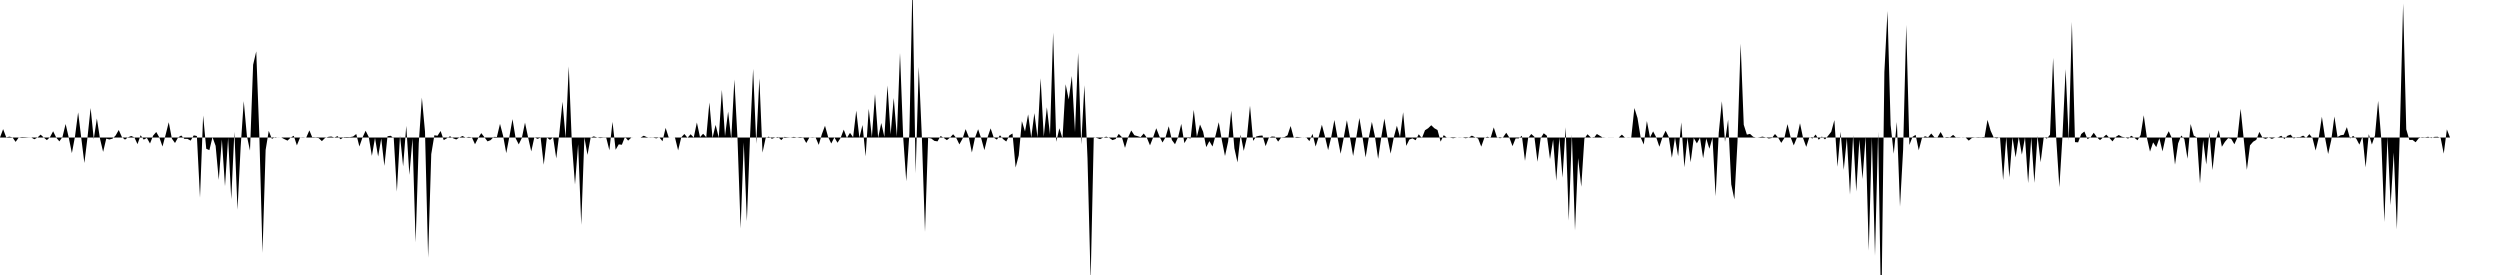 <svg viewBox="0 0 200 22" >
<polyline points="0,11 0.25,10.33 0.50,10.99 0.75,10.93 1,10.99 1.25,11.35 1.50,11 1.75,10.96 2,10.97 2.25,10.99 2.50,11 2.75,11.14 3,11 3.25,10.77 3.50,11 3.75,11.21 4,10.97 4.25,10.50 4.50,11.01 4.75,11.31 5,10.95 5.25,9.92 5.50,11.01 5.75,12.25 6,10.92 6.25,8.99 6.50,11.03 6.75,13.04 7,10.99 7.25,8.64 7.50,11.13 7.75,9.48 8,11.10 8.25,12.15 8.50,11.09 8.75,11.16 9,11.09 9.25,10.84 9.50,10.40 9.75,10.96 10,11.17 10.25,10.98 10.50,10.88 10.75,10.99 11,11.53 11.25,10.82 11.50,11.17 11.75,11.03 12,11.48 12.25,10.85 12.50,10.56 12.75,11 13,11.72 13.25,10.78 13.50,9.78 13.75,11.09 14,11.44 14.25,10.99 14.50,10.84 14.75,11.11 15,11.11 15.25,11.25 15.50,10.83 15.75,10.88 16,15.81 16.25,9.24 16.50,11.90 16.75,12.01 17,10.97 17.25,11.67 17.50,14.39 17.75,11.16 18,14.90 18.25,11.02 18.50,15.94 18.75,10.54 19,16.78 19.25,11.79 19.50,8.09 19.75,10.87 20,12.05 20.25,5.18 20.50,4.11 20.75,10.91 21,20.23 21.25,12 21.50,10.47 21.75,11.11 22,10.97 22.25,11.01 22.50,11 22.75,11.13 23,11.25 23.25,11.01 23.50,10.86 23.75,11.63 24,11.01 24.25,11.02 24.50,11 24.75,10.43 25,11.04 25.25,11.02 25.50,11.05 25.75,11.29 26,11.04 26.25,10.95 26.50,10.92 26.75,11 27,10.89 27.25,11.14 27.50,10.97 27.75,10.96 28,10.97 28.25,10.92 28.50,10.72 28.75,11.72 29,11 29.25,10.46 29.50,10.96 29.75,12.47 30,11.03 30.25,12.52 30.50,11.08 30.75,13.27 31,10.90 31.25,10.86 31.50,11.05 31.75,15.33 32,10.84 32.25,13.31 32.50,10.07 32.75,13.99 33,11.08 33.25,19.39 33.50,11.47 33.75,7.81 34,10.52 34.25,20.62 34.50,12.33 34.75,10.82 35,10.86 35.25,10.48 35.50,11.21 35.75,11.06 36,10.90 36.25,11.06 36.50,11.16 36.75,11 37,10.88 37.25,11.01 37.50,10.95 37.75,10.99 38,11.54 38.25,11.05 38.50,10.65 38.75,10.97 39,11.31 39.25,11.21 39.50,10.95 39.75,10.96 40,9.91 40.25,10.87 40.50,12.25 40.75,10.94 41,9.53 41.25,11.06 41.50,11.55 41.75,11.03 42,9.81 42.25,11 42.50,12.11 42.75,10.98 43,11.11 43.25,11.01 43.50,13.18 43.75,11 44,11.19 44.25,10.99 44.50,12.67 44.75,10.64 45,8.14 45.25,11.04 45.50,5.31 45.75,11.50 46,14.76 46.25,11.54 46.50,17.99 46.75,10.99 47,12.39 47.25,11.01 47.50,10.91 47.75,10.99 48,11.05 48.25,11.02 48.50,11.02 48.75,12.02 49,9.75 49.25,11.98 49.50,11.55 49.75,11.58 50,10.94 50.25,11.25 50.50,11.01 50.75,11 51,11 51.25,11 51.50,10.86 51.75,10.97 52,11.02 52.25,11.01 52.50,11.07 52.75,10.99 53,11.30 53.25,10.23 53.50,11.01 53.75,11 54,11.01 54.25,12.03 54.50,10.99 54.75,10.72 55,11.02 55.25,10.74 55.50,11 55.75,9.80 56,10.97 56.25,10.70 56.50,10.98 56.75,8.20 57,11.03 57.25,9.99 57.50,11.01 57.75,7.19 58,10.90 58.25,8.93 58.50,11.11 58.75,6.36 59,11.08 59.25,18.28 59.50,11.39 59.75,17.70 60,10.99 60.25,5.51 60.50,11.50 60.75,6.27 61,12.21 61.25,11.05 61.50,10.93 61.75,11.10 62,11.01 62.25,10.95 62.50,11.21 62.75,10.95 63,10.98 63.25,11 63.50,10.95 63.75,11 64,10.96 64.25,10.99 64.50,11.44 64.75,11 65,10.98 65.25,11 65.50,11.59 65.75,10.73 66,10.06 66.25,10.96 66.50,11.48 66.75,10.99 67,11.42 67.25,11.03 67.50,10.37 67.75,11.03 68,10.63 68.25,10.98 68.50,8.85 68.75,11.02 69,10 69.25,12.51 69.50,8.70 69.75,10.98 70,7.53 70.25,11.03 70.50,9.84 70.75,10.95 71,6.84 71.25,10.75 71.50,7.84 71.75,10.93 72,4.24 72.25,10.90 72.50,14.50 72.75,10.69 73,-1.41 73.25,13.87 73.50,5.35 73.75,10.99 74,18.55 74.25,11.04 74.50,11.08 74.75,11.27 75,11.31 75.25,10.88 75.50,11.03 75.75,11.21 76,11.01 76.25,10.74 76.50,11.03 76.75,11.55 77,11.10 77.25,10.33 77.50,10.96 77.75,12.20 78,11.02 78.25,10.34 78.50,11.08 78.75,12.01 79,11 79.25,10.27 79.50,11.01 79.75,11.17 80,10.82 80.25,11.13 80.50,11.32 80.75,10.83 81,10.68 81.25,13.40 81.50,12.43 81.75,9.69 82,10.52 82.25,9.15 82.50,11 82.75,9.05 83,10.99 83.25,6.26 83.50,10.93 83.75,8.58 84,10.77 84.25,2.60 84.50,11.34 84.75,10.26 85,11.09 85.25,6.74 85.50,7.96 85.75,6.08 86,10.57 86.25,4.22 86.50,11.55 86.75,6.82 87,12.66 87.25,22.46 87.50,10.97 87.75,11.04 88,11.13 88.25,11.01 88.50,10.93 88.75,11.03 89,11.21 89.25,11.12 89.50,10.71 89.75,10.97 90,11.83 90.25,10.98 90.50,10.44 90.75,10.82 91,10.89 91.25,10.97 91.50,10.68 91.75,11.02 92,11.63 92.25,10.99 92.50,10.26 92.75,10.90 93,11.40 93.25,10.96 93.50,10.10 93.75,11.20 94,11.54 94.25,10.97 94.50,9.91 94.75,11.45 95,11.03 95.25,11.08 95.50,8.79 95.75,10.94 96,9.96 96.25,10.54 96.50,11.77 96.75,11.29 97,11.72 97.25,10.82 97.50,9.78 97.75,11.23 98,12.48 98.25,11.33 98.50,8.85 98.75,11.86 99,12.99 99.25,10.77 99.50,12.07 99.75,11.01 100,8.46 100.25,11.27 100.50,10.92 100.75,10.86 101,10.84 101.25,11.69 101.50,11.03 101.75,10.92 102,10.94 102.25,11.33 102.50,10.99 102.75,10.97 103,10.83 103.25,10.08 103.50,11.02 103.75,10.95 104,10.98 104.25,11.01 104.50,10.99 104.75,11.29 105,10.71 105.25,11.72 105.50,10.93 105.75,9.98 106,10.94 106.25,12.01 106.50,10.96 106.75,9.60 107,10.99 107.25,12.30 107.50,11.01 107.75,9.62 108,11.01 108.25,12.48 108.50,11.02 108.75,9.44 109,10.96 109.25,12.59 109.50,11.03 109.75,9.75 110,10.95 110.25,12.71 110.50,10.99 110.75,9.49 111,11.02 111.25,12.29 111.50,11 111.75,10.06 112,10.97 112.25,8.98 112.50,11.67 112.75,11.16 113,11.07 113.25,11.22 113.50,10.74 113.75,11.06 114,10.42 114.25,10.26 114.50,10.02 114.75,10.26 115,10.40 115.25,11.33 115.50,10.81 115.75,11.01 116,11.01 116.25,11.06 116.50,11.01 116.75,10.99 117,11 117.25,11.06 117.50,11.01 117.75,10.85 118,10.98 118.25,11.08 118.50,11.73 118.75,11.02 119,10.94 119.25,11.03 119.50,10.19 119.75,10.97 120,11.06 120.25,10.98 120.50,10.62 120.75,11.01 121,11.69 121.25,11.07 121.50,11.07 121.75,10.86 122,12.87 122.25,11.05 122.50,10.72 122.75,10.94 123,12.94 123.25,11.06 123.50,10.66 123.75,10.86 124,12.73 124.25,11.17 124.50,14.46 124.75,10.98 125,14.21 125.25,10.18 125.50,17.65 125.75,10.76 126,18.43 126.25,12.64 126.50,14.94 126.75,11.09 127,10.74 127.25,10.98 127.50,11.04 127.75,10.72 128,10.87 128.25,11.02 128.50,11 128.75,11.01 129,11.01 129.25,11 129.50,11 129.75,10.77 130,11.01 130.25,10.99 130.50,11 130.75,8.64 131,9.44 131.25,10.99 131.50,11.56 131.75,9.68 132,10.99 132.25,10.51 132.50,10.99 132.75,11.74 133,10.97 133.25,10.46 133.50,10.96 133.75,12.62 134,11 134.25,12.50 134.50,9.79 134.75,13.38 135,11.02 135.25,12.98 135.50,11.04 135.75,11.47 136,11.02 136.25,12.66 136.50,11.07 136.75,11.90 137,11.01 137.25,15.70 137.50,10.63 137.75,8.10 138,11.34 138.25,9.57 138.50,14.75 138.75,15.95 139,11.35 139.25,3.49 139.50,9.98 139.75,10.77 140,10.71 140.25,10.94 140.50,11.01 140.75,10.98 141,10.93 141.25,10.99 141.50,11.08 141.75,11.04 142,10.72 142.25,11.01 142.50,11.43 142.75,11.04 143,9.93 143.25,10.99 143.50,11.63 143.75,11.02 144,9.86 144.25,11.06 144.50,11.75 144.75,10.98 145,11.08 145.25,10.76 145.50,11.18 145.75,10.92 146,11.15 146.25,10.86 146.50,10.54 146.75,9.61 147,13.34 147.25,10.54 147.50,13.59 147.75,11.05 148,15.57 148.25,10.82 148.50,15.32 148.75,11.17 149,14.32 149.25,10.90 149.50,20.05 149.75,10.98 150,20.46 150.25,10.54 150.50,25.67 150.75,5.77 151,0.88 151.25,10 151.50,12.30 151.75,9.76 152,16.53 152.25,11.97 152.50,1.99 152.75,11.60 153,10.95 153.25,10.79 153.50,12.02 153.75,11.06 154,10.90 154.25,10.98 154.50,10.68 154.75,10.98 155,10.99 155.25,10.56 155.50,11.01 155.75,10.96 156,10.99 156.25,10.79 156.50,11.02 156.75,11.02 157,10.99 157.25,11 157.50,11.25 157.75,11.04 158,11.01 158.25,11.03 158.50,11.02 158.75,11.05 159,9.59 159.25,10.46 159.50,11.01 159.75,11.07 160,10.97 160.25,14.41 160.50,10.95 160.75,14.19 161,11 161.25,12.59 161.50,10.96 161.75,12.37 162,10.99 162.25,14.65 162.50,10.99 162.75,14.63 163,10.87 163.25,12.98 163.50,10.96 163.75,11.09 164,10.78 164.25,4.63 164.50,11.12 164.75,14.98 165,10.87 165.25,5.53 165.50,11.25 165.75,1.75 166,11.37 166.25,11.39 166.50,10.72 166.75,10.52 167,11.13 167.25,10.98 167.50,10.62 167.75,10.98 168,11.21 168.25,10.99 168.50,10.77 168.75,11.03 169,11.31 169.25,10.96 169.50,10.80 169.75,10.94 170,10.99 170.25,11.09 170.50,10.86 170.75,11.02 171,11.22 171.25,10.80 171.50,9.22 171.75,11.01 172,12.13 172.25,11.39 172.50,11.77 172.75,11.06 173,12.11 173.25,10.98 173.50,10.50 173.75,11.05 174,13.17 174.25,11.47 174.50,10.84 174.75,11.13 175,12.70 175.25,9.92 175.50,10.85 175.75,10.99 176,14.68 176.25,11.21 176.50,13.16 176.75,10.59 177,13.61 177.25,11.25 177.50,10.41 177.75,11.74 178,11.34 178.25,11.05 178.50,11.11 178.75,11.54 179,10.99 179.25,8.70 179.50,11.14 179.75,13.59 180,11.63 180.25,11.34 180.50,11.19 180.75,10.55 181,11.02 181.25,11.11 181.50,11 181.75,11.11 182,11.01 182.25,10.99 182.50,10.86 182.75,11.12 183,10.86 183.25,10.77 183.50,11.08 183.75,10.97 184,10.97 184.25,10.85 184.50,11.03 184.75,10.73 185,11.05 185.25,12.04 185.50,11.01 185.75,9.34 186,11 186.25,12.32 186.50,11.21 186.75,9.32 187,10.96 187.25,10.82 187.50,10.78 187.75,10.17 188,11.08 188.25,10.87 188.50,11.09 188.75,11.57 189,10.92 189.25,13.39 189.50,10.73 189.75,11.56 190,10.83 190.25,8.07 190.50,11.10 190.75,17.76 191,10.96 191.25,16.42 191.50,12.20 191.75,18.35 192,10.05 192.25,0.28 192.50,10.34 192.75,11.20 193,11.19 193.25,11.38 193.50,11.06 193.75,10.97 194,10.99 194.25,10.94 194.50,11.05 194.75,10.95 195,10.94 195.25,11.03 195.50,12.29 195.75,10.35 196,11 196.25,11 196.50,11 196.75,11 197,11 197.25,11 197.50,11 197.75,11 198,11 198.25,11 198.50,11 198.75,11 199,11 199.25,11 199.50,11 199.75,11 " />
</svg>